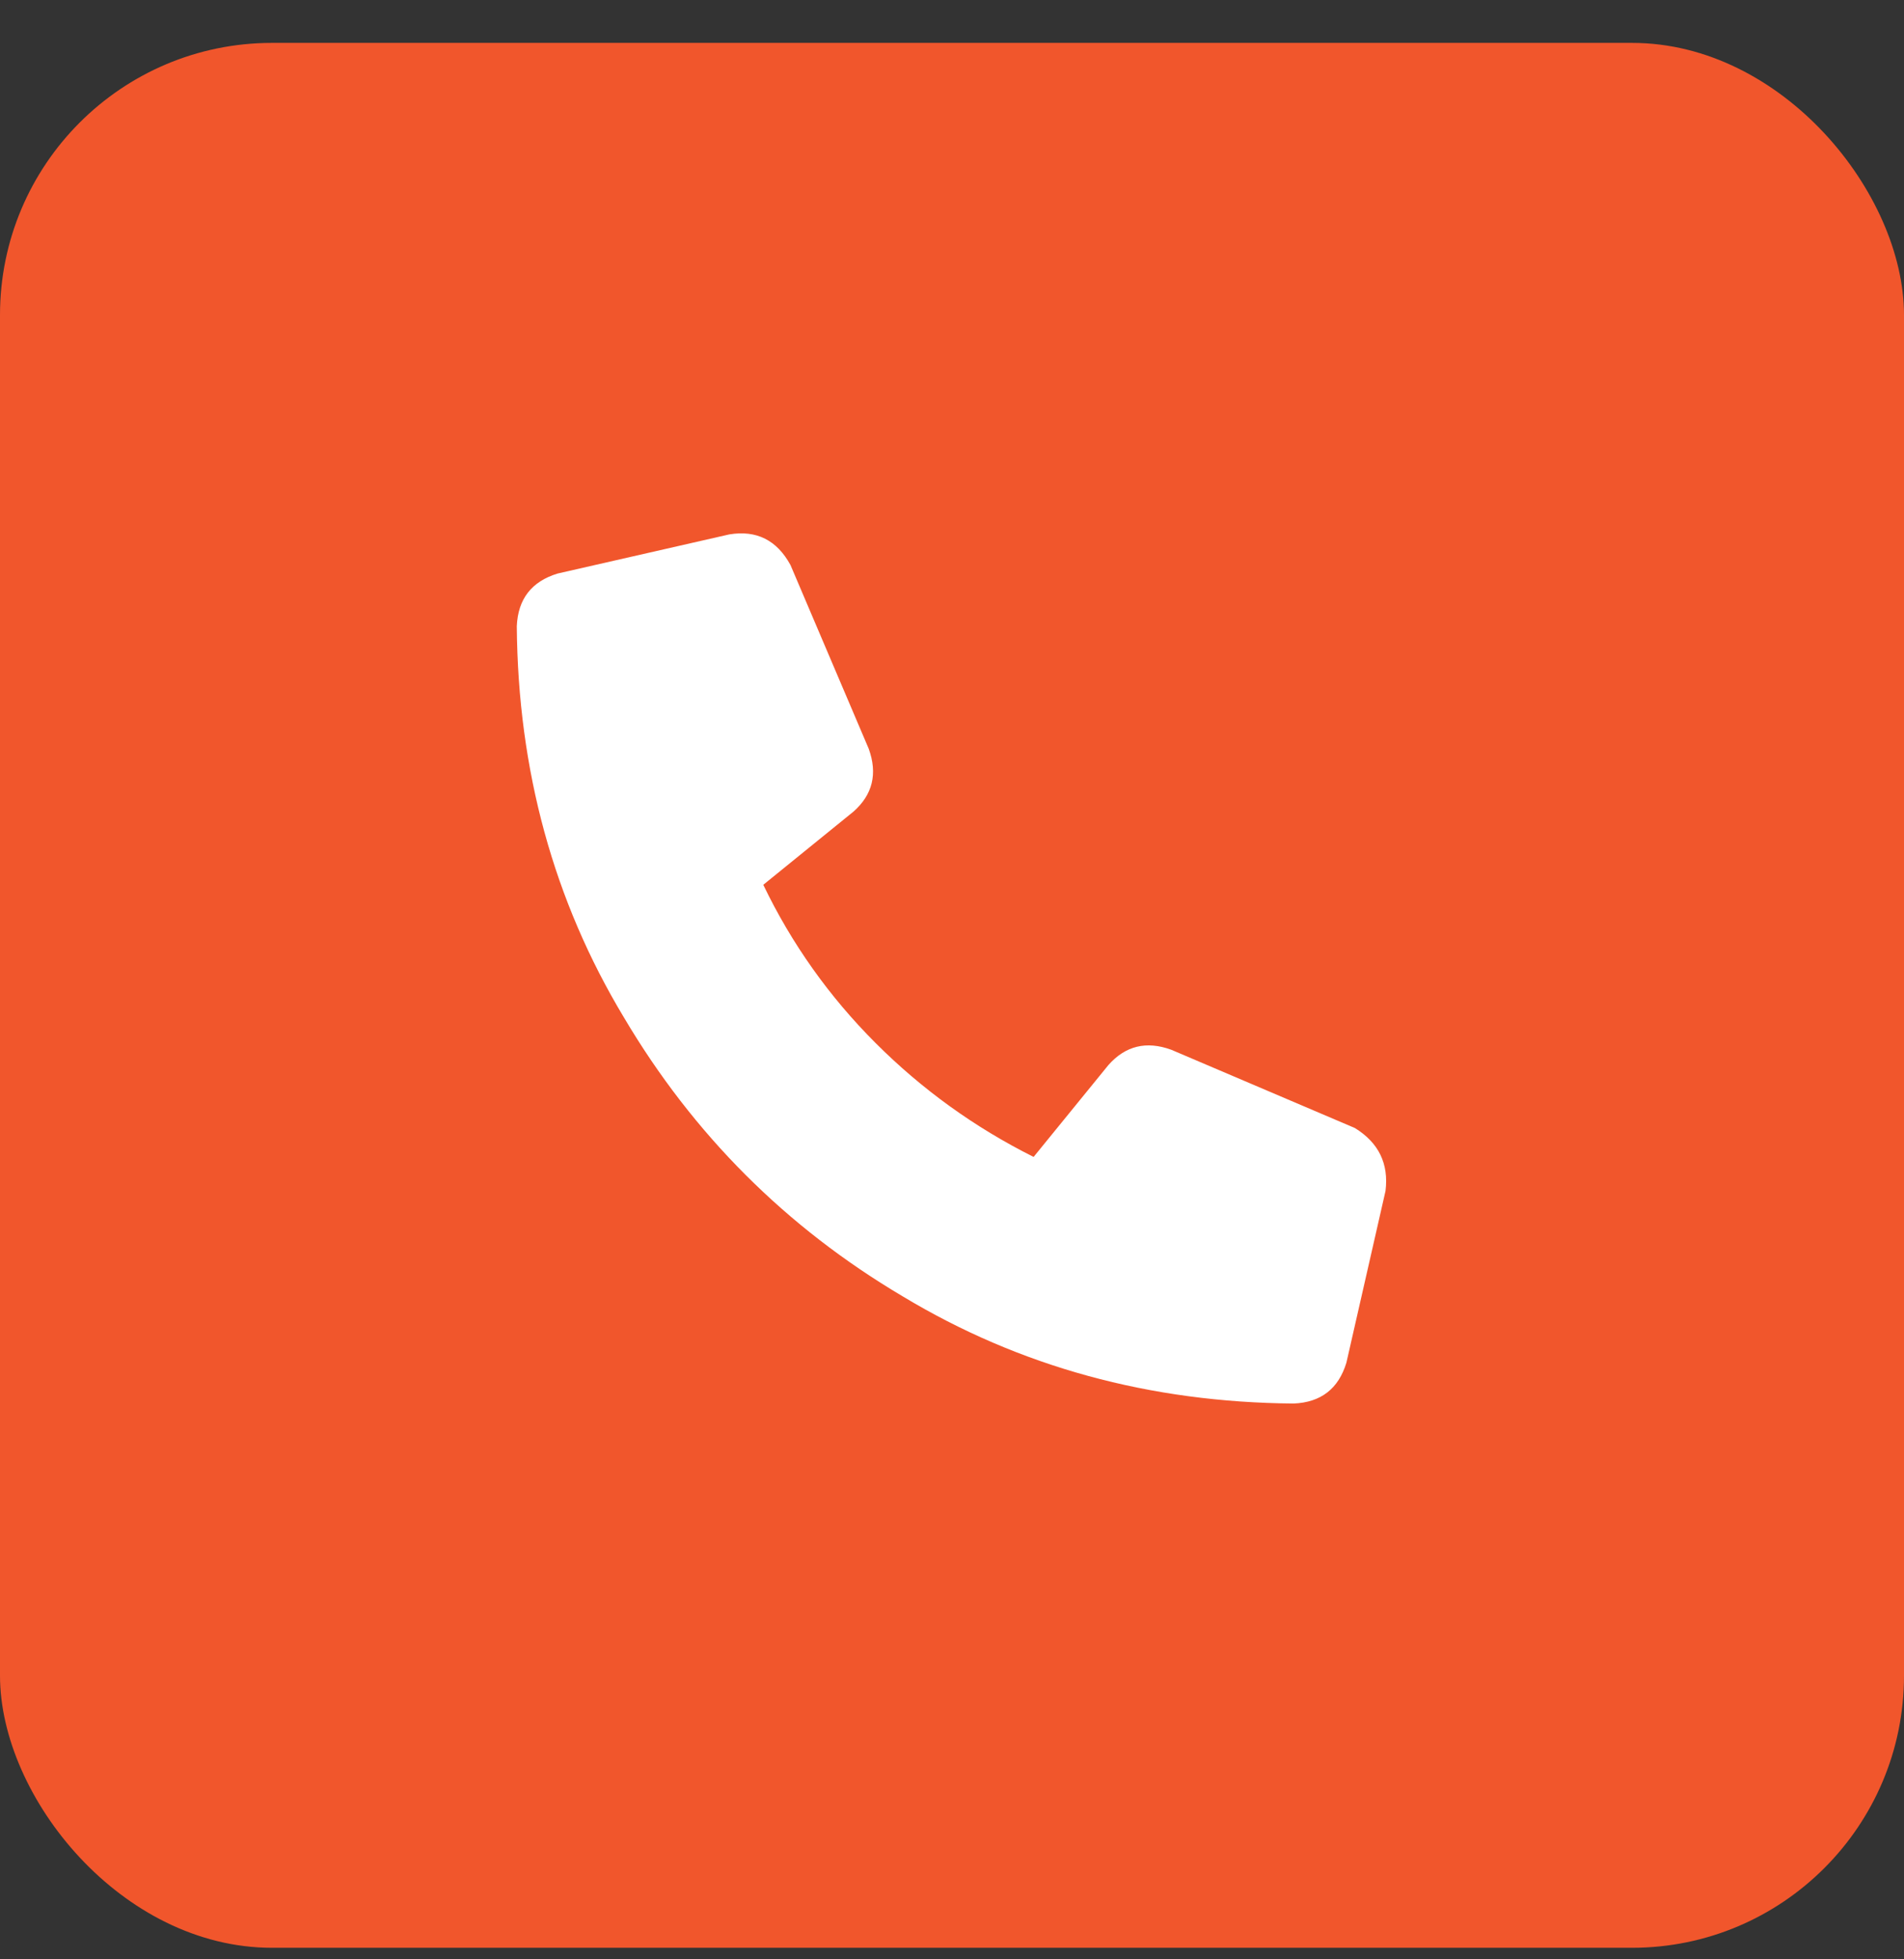 <svg width="35" height="36" viewBox="0 0 35 36" fill="none" xmlns="http://www.w3.org/2000/svg">
<rect x="0" y="0" width="35" height="36" fill="#333333" stroke="none"/>
<rect y="0.788" width="35" height="35" rx="5" fill="#F1562C"/>
<g clip-path="url(#clip0_353_5016)">
<path d="M25.469 21.882L24.75 25.038C24.604 25.517 24.281 25.767 23.781 25.788C21.135 25.767 18.74 25.111 16.594 23.819C14.448 22.549 12.74 20.84 11.469 18.694C10.177 16.549 9.521 14.153 9.5 11.507C9.521 11.007 9.771 10.684 10.25 10.538L13.406 9.819C13.906 9.736 14.281 9.924 14.531 10.382L15.969 13.757C16.135 14.215 16.042 14.601 15.688 14.913L14.031 16.257C14.552 17.34 15.24 18.309 16.094 19.163C16.948 20.017 17.917 20.715 19 21.257L20.375 19.569C20.688 19.215 21.073 19.121 21.531 19.288L24.906 20.726C25.344 20.996 25.531 21.382 25.469 21.882Z" fill="white"/>
</g>
<defs>
<clipPath id="clip0_353_5016">
<rect width="16" height="16" fill="white" transform="matrix(1 0 0 -1 9.5 25.788)"/>
</clipPath>
</defs>
</svg>
